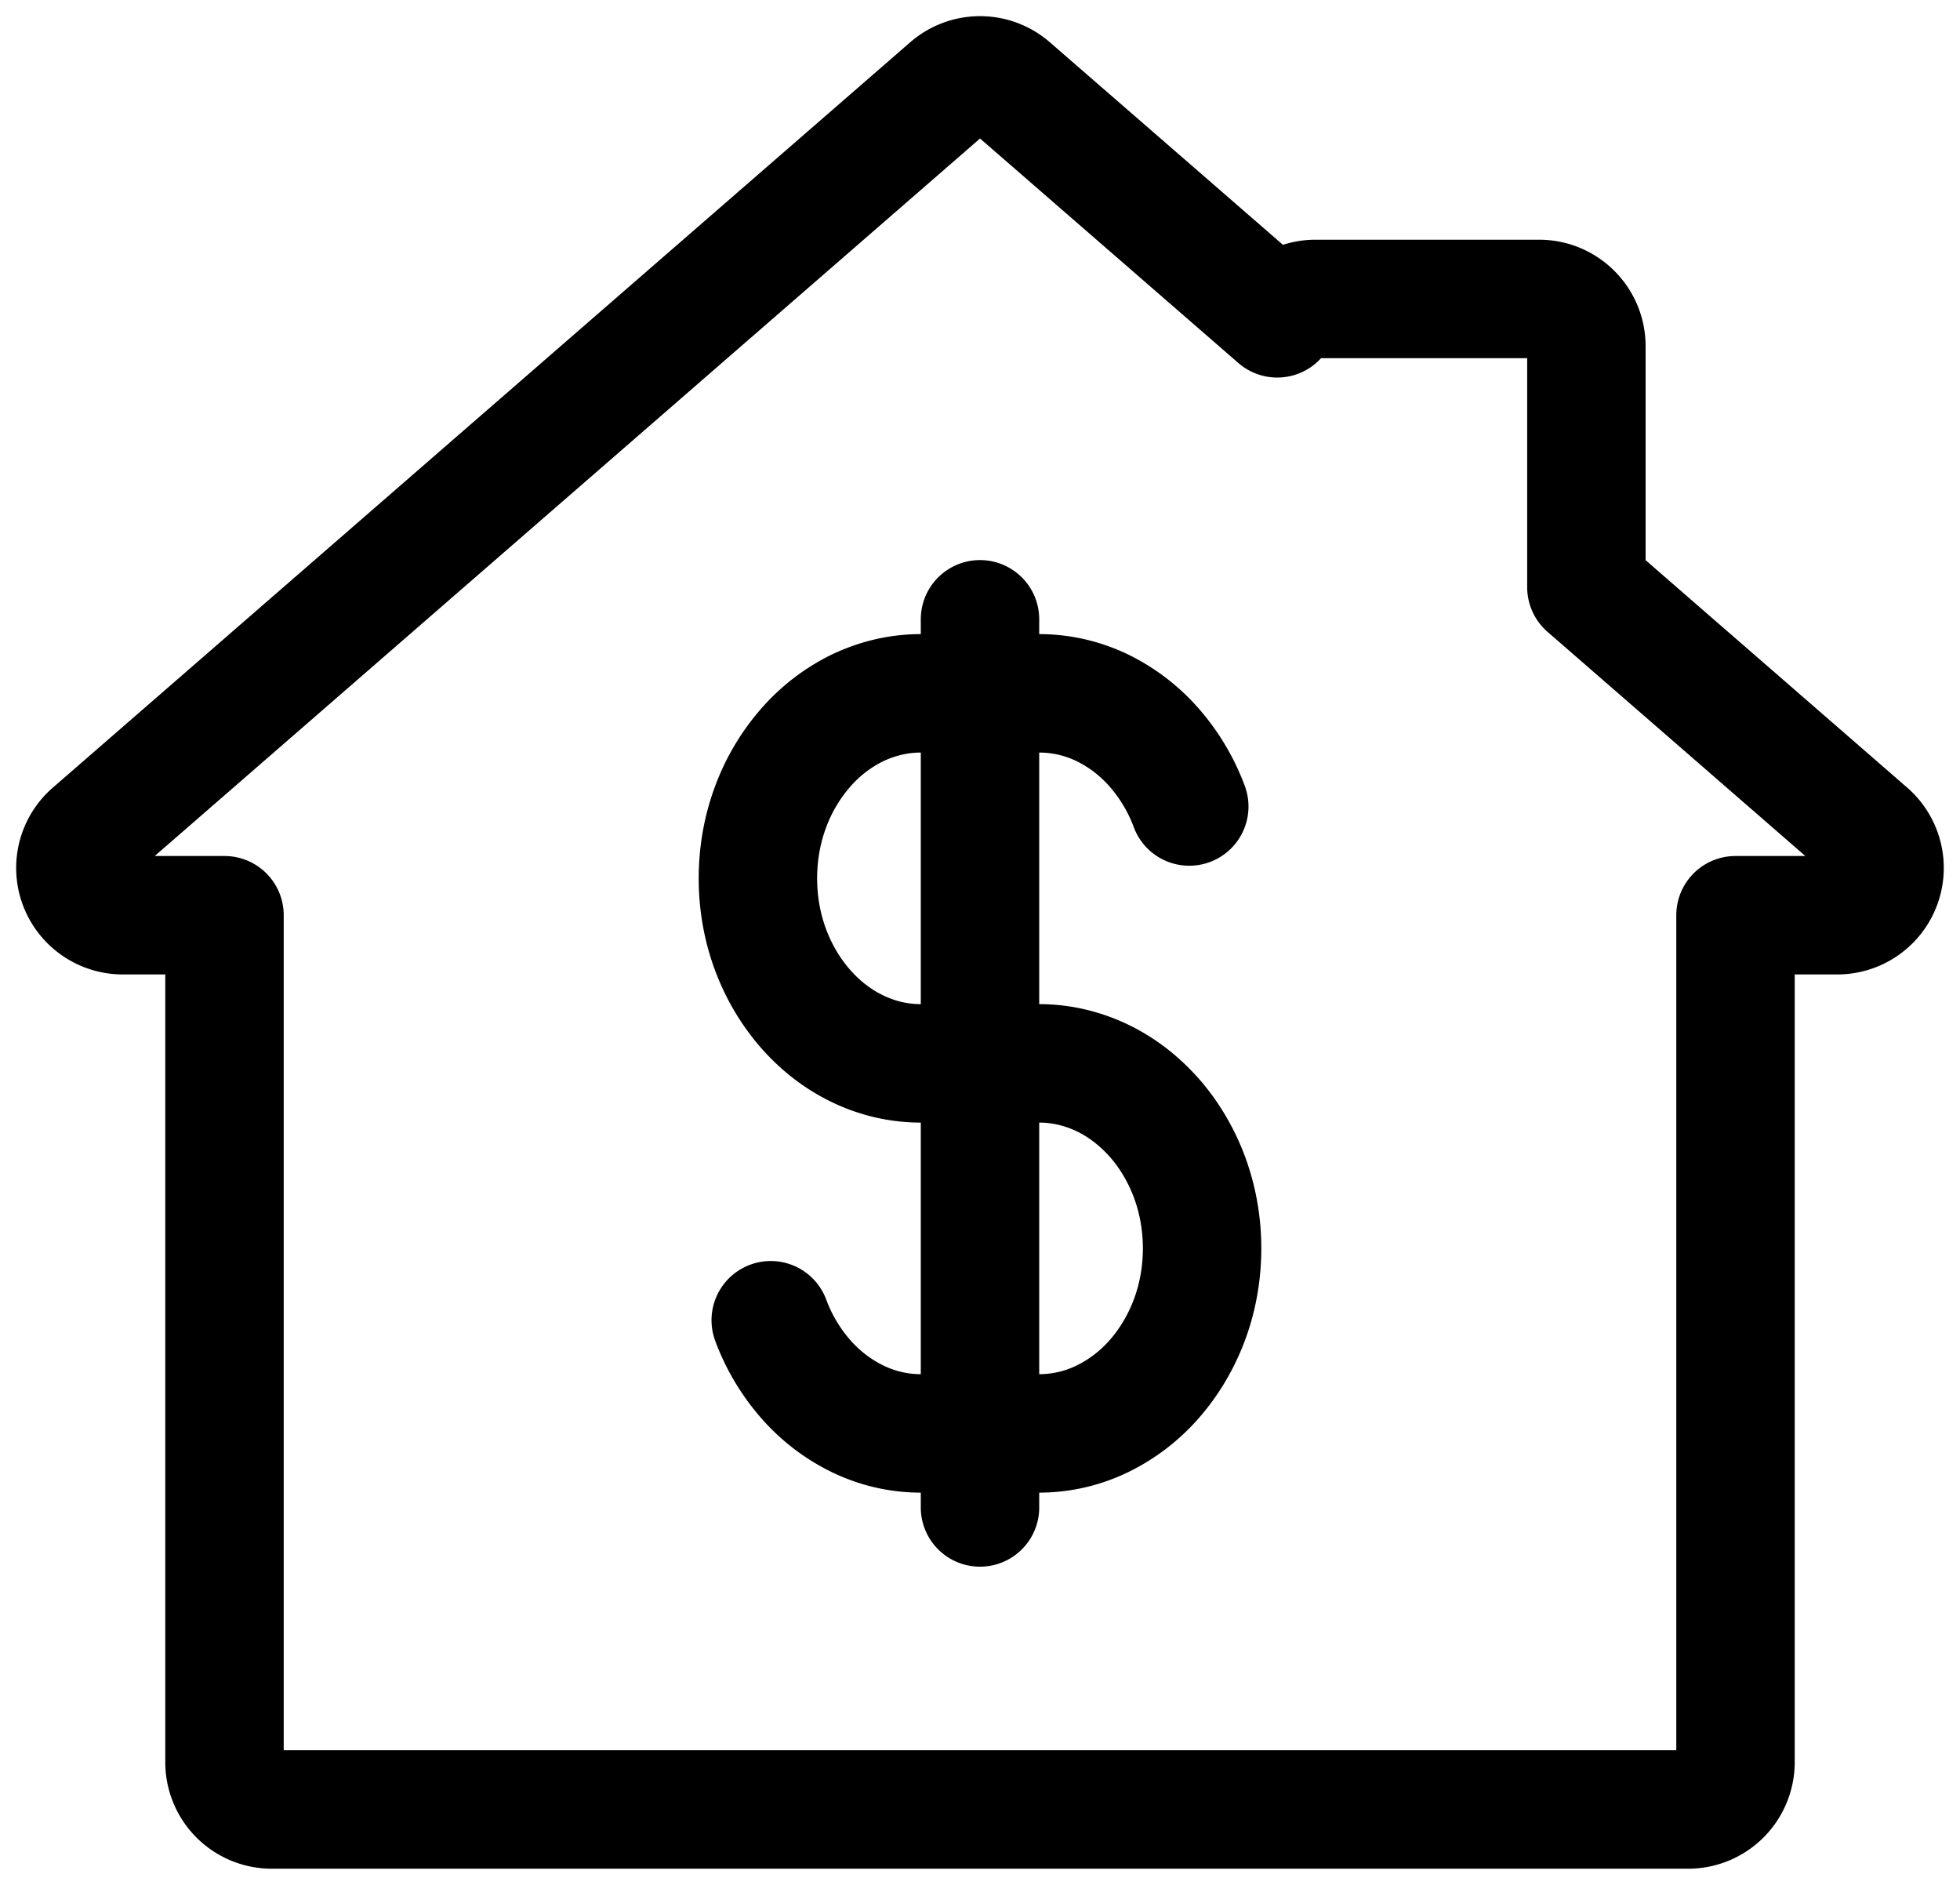 <svg width="26" height="25" viewBox="0 0 26 25" xmlns="http://www.w3.org/2000/svg">
    <g stroke="#000" stroke-width="1.571" fill="none" fill-rule="evenodd" stroke-linecap="round" stroke-linejoin="round">
        <path d="M15.776 10.697a2.514 2.514 0 0 0-.464-.78 2.192 2.192 0 0 0-.687-.528 1.928 1.928 0 0 0-.84-.193h-1.571c-.297 0-.58.07-.839.193a2.187 2.187 0 0 0-.687.528 2.514 2.514 0 0 0-.464.78c-.11.293-.17.616-.17.953 0 .338.06.66.17.953.11.293.269.558.464.78.196.223.429.403.687.527.259.125.542.194.84.194h1.571c.297 0 .58.07.839.194.258.124.49.305.687.527.195.222.354.487.464.78.11.294.17.616.17.953 0 .337-.06.66-.17.953-.11.293-.269.558-.464.78a2.186 2.186 0 0 1-.687.527 1.922 1.922 0 0 1-.84.194h-1.571c-.297 0-.58-.069-.839-.194a2.181 2.181 0 0 1-.687-.527 2.504 2.504 0 0 1-.464-.78M13 8.214v11.78"/>
        <path d="M22.394 24H3.606a.627.627 0 0 1-.628-.627V12.139h-1.35a.63.63 0 0 1-.588-.407.624.624 0 0 1 .177-.693l11.372-9.885a.626.626 0 0 1 .823 0l3.531 3.068a.63.63 0 0 1 .507-.257h2.967c.346 0 .627.281.627.627v3.196l3.74 3.251a.627.627 0 0 1-.411 1.1h-1.351v11.234a.628.628 0 0 1-.628.627"/>
    </g>
</svg>
